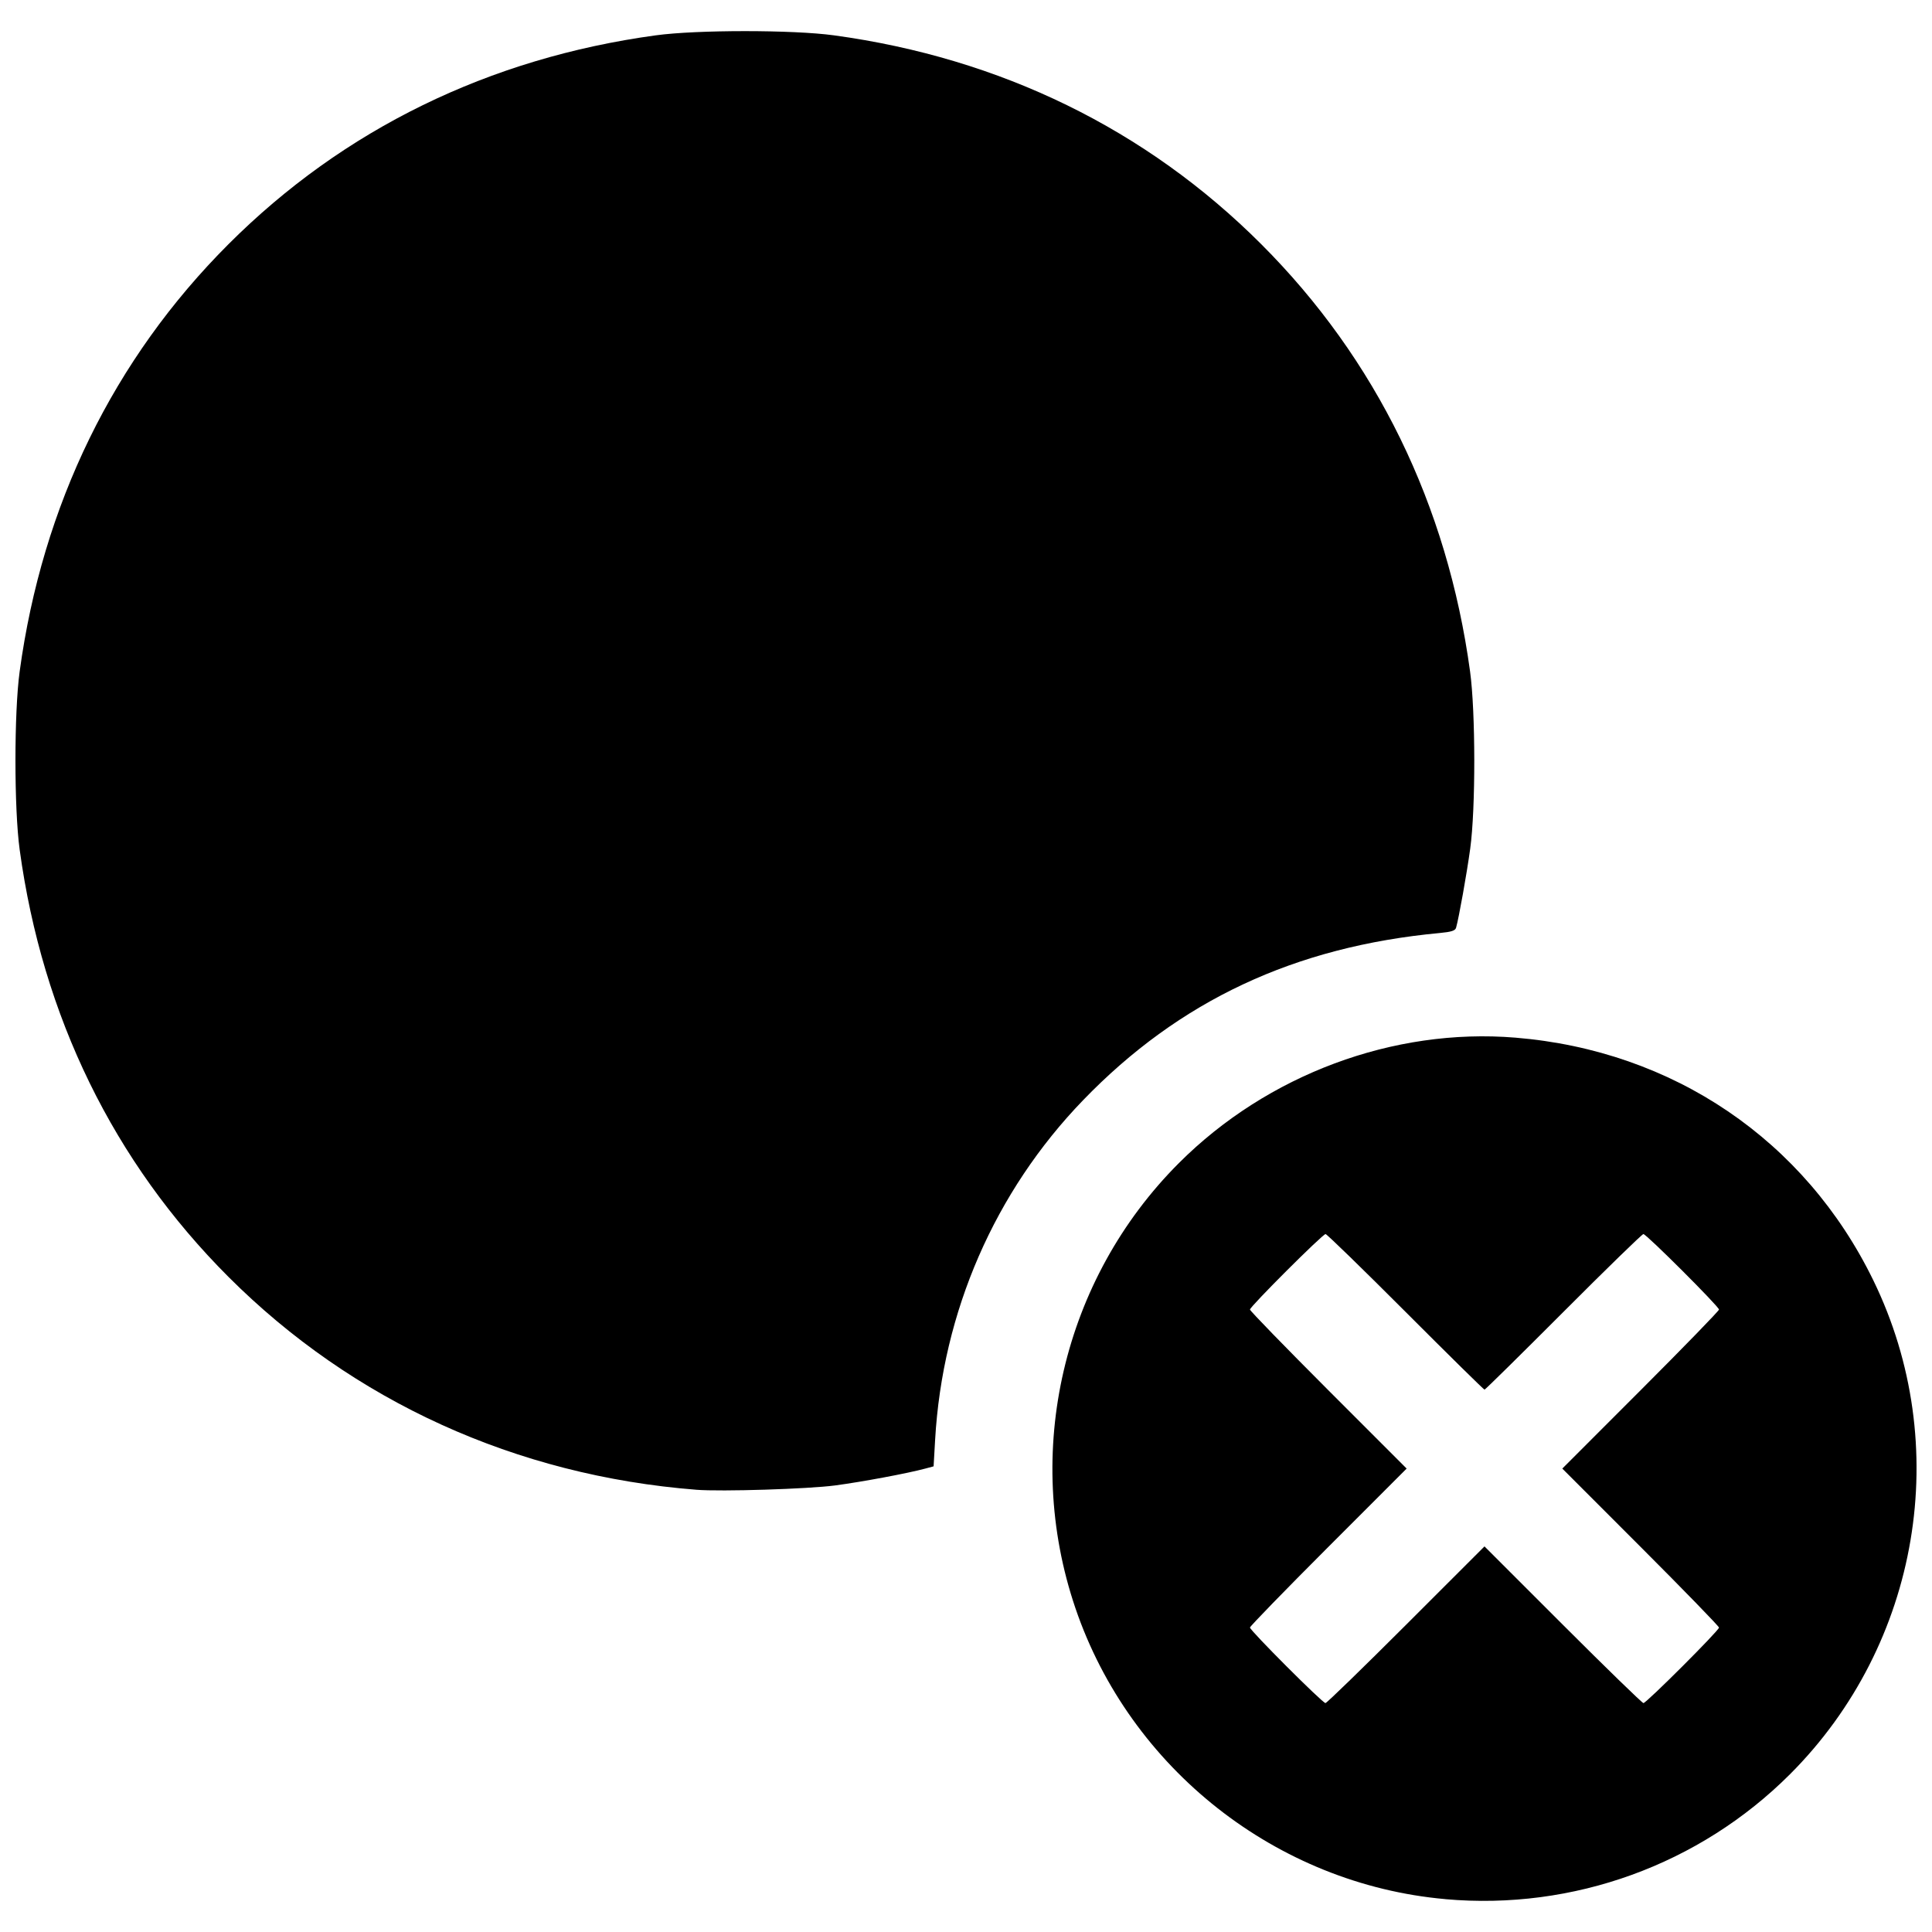 <?xml version="1.0" encoding="UTF-8"?>
<!-- Uploaded to: SVG Repo, www.svgrepo.com, Generator: SVG Repo Mixer Tools -->
<svg width="800px" height="800px" version="1.1" viewBox="144 144 512 512" xmlns="http://www.w3.org/2000/svg">
 <defs>
  <clipPath id="a">
   <path d="m148.09 152h503.81v496h-503.81z"/>
  </clipPath>
 </defs>
 <g clip-path="url(#a)">
  <path d="m527.04 647.29c-44.691-3.961-83.582-34.566-98.059-77.16-14.023-41.266-3.352-87.117 27.445-117.91 23.438-23.438 56.848-35.887 89.191-33.23 41.754 3.43 76.715 27.137 94.832 64.309 21.27 43.641 12.363 96.438-22.07 130.88-23.996 23.996-57.449 36.129-91.34 33.121zm-10.406-72.715 20.77-20.762 20.77 20.762c11.422 11.418 21.035 20.762 21.355 20.762 0.777 0 20.023-19.23 20.023-20.008 0-0.332-9.344-9.945-20.762-21.371l-20.762-20.77 20.762-20.77c11.418-11.422 20.762-21.039 20.762-21.371 0-0.785-19.25-20.008-20.035-20.008-0.332 0-9.863 9.277-21.18 20.617-11.32 11.34-20.734 20.617-20.922 20.617s-9.609-9.277-20.934-20.617c-11.324-11.34-20.859-20.617-21.191-20.617-0.785 0-20.035 19.227-20.035 20.008 0 0.332 9.344 9.945 20.762 21.371l20.762 20.77-20.762 20.77c-11.418 11.422-20.762 21.035-20.762 21.355 0 0.777 19.23 20.023 20.008 20.023 0.332 0 9.945-9.344 21.371-20.762zm-188.08-35.773c-47.77-3.75-91.012-23.422-124-56.406-30.441-30.441-49.32-69.066-55.344-113.24-1.488-10.902-1.488-36.309 0-47.207 6.023-44.172 24.902-82.801 55.344-113.24 30.441-30.441 69.066-49.32 113.24-55.344 10.902-1.488 36.309-1.488 47.207 0 44.172 6.023 82.801 24.902 113.24 55.344 30.441 30.441 49.32 69.066 55.344 113.24 1.469 10.758 1.488 36.328 0.043 46.91-0.918 6.707-3.012 18.41-3.758 21.02-0.215 0.754-1.27 1.094-4.293 1.375-38.488 3.594-69.059 17.922-94.562 44.328-23.383 24.211-37.262 56.074-39.199 89.996l-0.402 7.019-2.203 0.594c-4.711 1.27-16.785 3.523-23.906 4.469-7.133 0.945-30.172 1.664-36.75 1.145z"/>
 </g>
</svg>